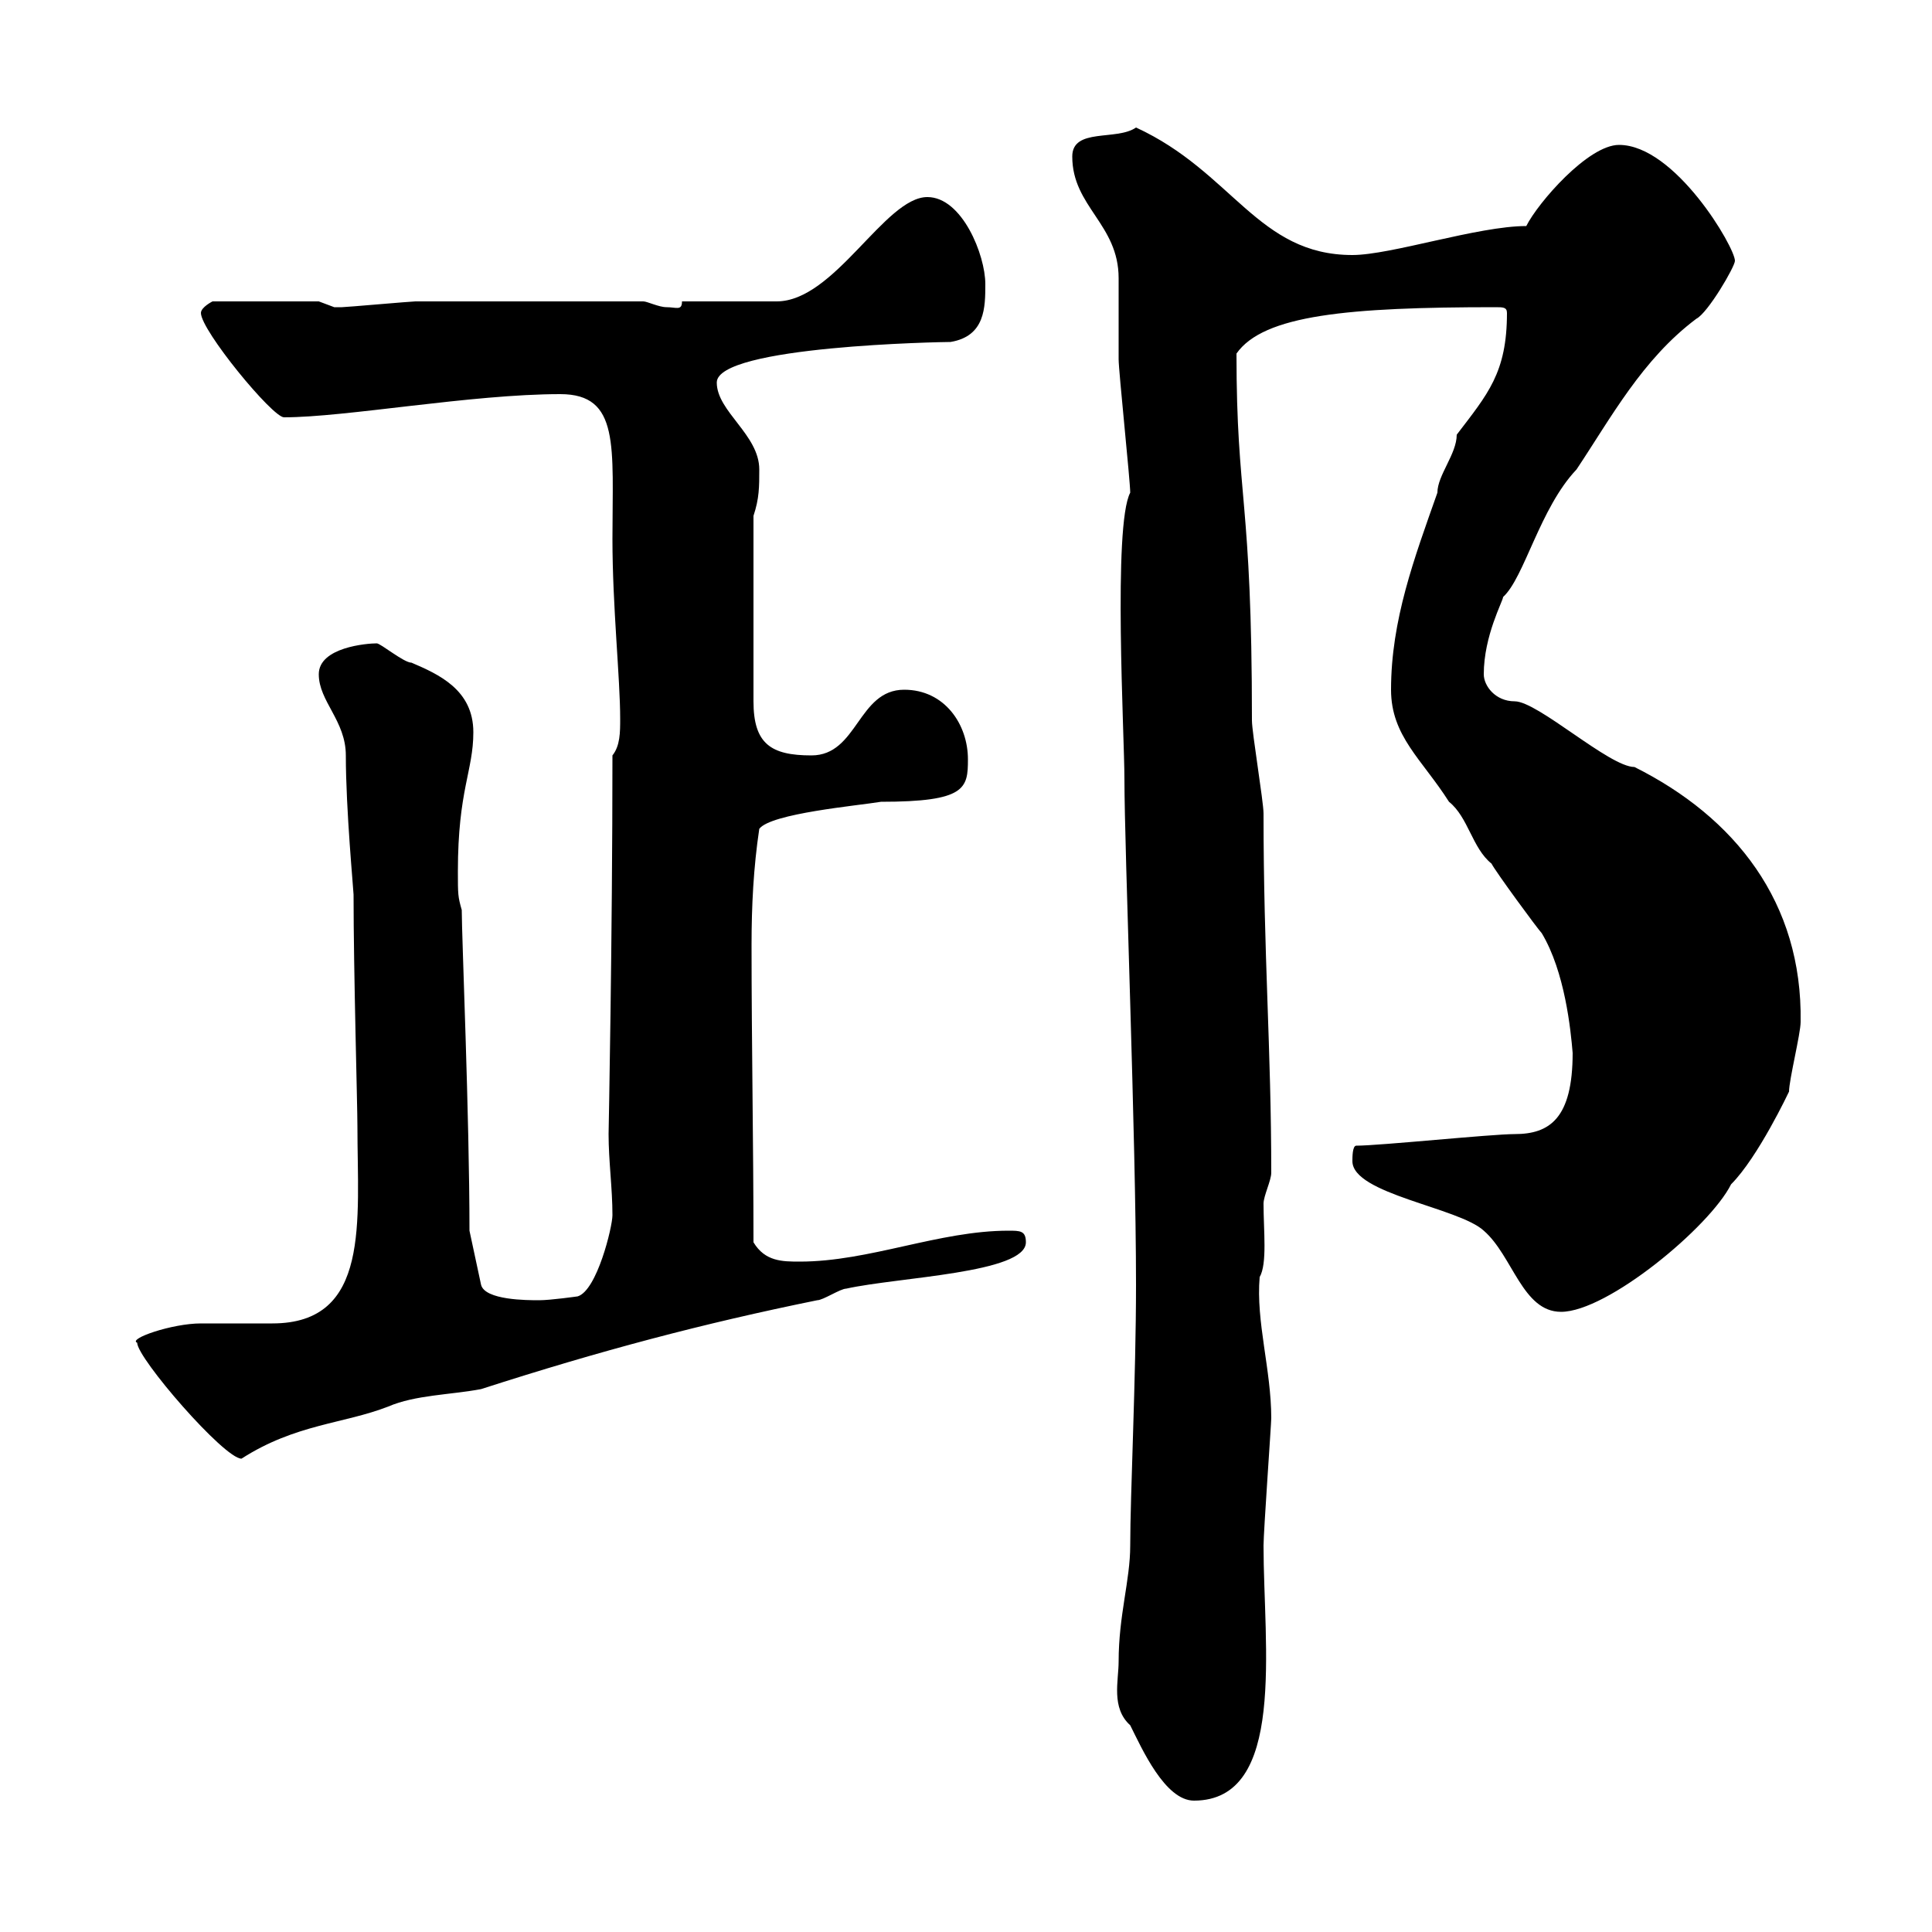 <svg xmlns="http://www.w3.org/2000/svg" xmlns:xlink="http://www.w3.org/1999/xlink" width="300" height="300"><path d="M173.70 258C173.70 261 172.50 265.20 175.50 267.90C177.30 271.50 180.90 279.60 185.40 279.60C199.80 279.60 196.20 255.60 196.20 240C196.20 237.90 197.40 221.10 197.40 220.20C197.40 212.70 195 205.20 195.60 198.30C196.80 196.20 196.20 191.10 196.20 186.90C196.20 185.70 197.40 183.30 197.40 182.10C197.40 162.90 196.20 148.20 196.20 126.30C196.20 124.50 194.40 113.70 194.40 111.90C194.40 77.10 192 77.70 192 54.90C196.20 48.90 209.40 47.70 232.20 47.70C233.40 47.70 234 47.70 234 48.60C234 57.90 231 61.20 226.20 67.50C226.20 70.50 223.20 73.80 223.20 76.50C219.60 86.70 216 96.30 216 107.10C216 114.30 220.80 117.90 225 124.50C228 126.90 228.60 131.70 231.60 134.10C232.20 135.30 238.80 144.30 239.40 144.90C243 150.90 243.90 159.90 244.20 163.50C244.20 173.70 240.60 176.10 235.20 176.10C231.60 176.10 214.20 177.90 210.60 177.90C210 177.90 210 179.70 210 180.30C210 185.40 226.50 187.50 230.40 191.10C234.90 195 236.40 203.70 242.40 203.70C249.60 203.70 265.50 190.50 268.80 183.90C273 179.70 277.80 169.50 277.80 169.50C277.80 167.70 279.60 160.50 279.60 158.70C279.90 140.10 269.40 126.90 253.80 119.10C249.90 119.10 238.80 108.90 235.20 108.90C232.20 108.90 230.40 106.50 230.40 104.70C230.40 98.70 233.40 93.30 233.40 92.70C236.70 89.70 239.10 78.90 244.80 72.90C250.20 64.80 255 55.80 263.40 49.50C265.20 48.60 269.40 41.40 269.40 40.50C269.40 38.40 260.10 22.50 251.40 22.50C246.60 22.50 238.80 31.50 237 35.10C229.50 35.10 216 39.60 210 39.60C195.30 39.60 191.40 26.70 176.40 19.80C173.40 21.90 166.50 19.80 166.50 24.30C166.50 32.10 173.70 34.80 173.70 43.20C173.70 44.10 173.70 54.90 173.70 55.80C173.70 57.60 175.50 74.70 175.50 76.50C172.80 81.60 174.60 114.30 174.60 120.90C174.60 132 176.40 176.70 176.40 199.50C176.40 213.90 175.50 232.20 175.50 240C175.50 245.40 173.70 250.80 173.70 258ZM21.30 208.50C21.30 210.90 34.80 226.50 37.50 226.50C45.90 221.10 53.40 221.10 60.30 218.40C64.50 216.60 69.90 216.60 74.70 215.70C93.30 209.70 109.20 205.50 126.90 201.90C127.80 201.90 130.50 200.10 131.40 200.10C139.50 198.30 159.30 197.70 159.30 192.90C159.30 191.10 158.40 191.10 156.60 191.10C145.80 191.10 135 195.90 124.20 195.90C121.50 195.90 118.80 195.90 117 192.90C117 177.90 116.70 162 116.70 146.70C116.70 140.70 117 134.70 117.90 128.70C119.70 126.30 133.20 125.10 136.80 124.50C150 124.50 150.30 122.40 150.30 117.90C150.30 112.50 146.70 107.10 140.40 107.10C133.20 107.10 133.20 117.30 126 117.30C119.70 117.30 117 115.50 117 108.90L117 80.10C117.90 77.40 117.90 75.60 117.90 72.90C117.90 67.50 111.30 63.90 111.30 59.40C111.30 53.70 146.40 53.10 147.60 53.10C153 52.20 153 47.70 153 44.10C153 39.60 149.40 30.60 144 30.60C137.40 30.60 129.60 46.80 120.60 46.80L105.90 46.80C105.90 48.30 105 47.70 103.50 47.70C102.30 47.70 100.50 46.80 99.90 46.80C84.30 46.80 71.10 46.80 64.50 46.80C63.90 46.80 53.70 47.70 53.10 47.70C53.10 47.70 53.10 47.70 51.90 47.70C51.90 47.70 49.50 46.80 49.50 46.80L33 46.80C33 46.80 31.20 47.70 31.20 48.60C31.20 51.30 42.30 64.80 44.10 64.80C53.70 64.80 73.20 61.20 87 61.20C96.30 61.20 95.10 69.30 95.10 83.70C95.10 94.20 96.30 105.30 96.30 111.60C96.30 113.70 96.30 115.80 95.10 117.30C95.10 145.80 94.50 176.10 94.50 176.10C94.50 180.30 95.10 184.50 95.10 188.70C95.10 190.50 92.70 200.40 89.70 201.30C89.70 201.30 85.50 201.90 83.70 201.90C81.90 201.90 75.30 201.90 74.70 199.50L72.90 191.10C72.90 173.40 71.70 145.50 71.70 141.30C71.10 139.20 71.10 138.90 71.10 135.30C71.10 122.70 73.50 119.70 73.50 113.70C73.50 107.10 68.10 104.70 63.90 102.90C62.70 102.90 59.10 99.90 58.50 99.90C57 99.90 49.50 100.50 49.50 104.70C49.50 108.90 53.70 111.90 53.70 117.30C53.70 125.70 54.90 138.30 54.90 138.90C54.90 150.90 55.50 171.60 55.50 174.90C55.50 189.60 57.60 205.50 42.30 205.50C41.10 205.50 32.10 205.50 31.20 205.50C26.70 205.50 19.80 207.90 21.30 208.50Z"/></svg>